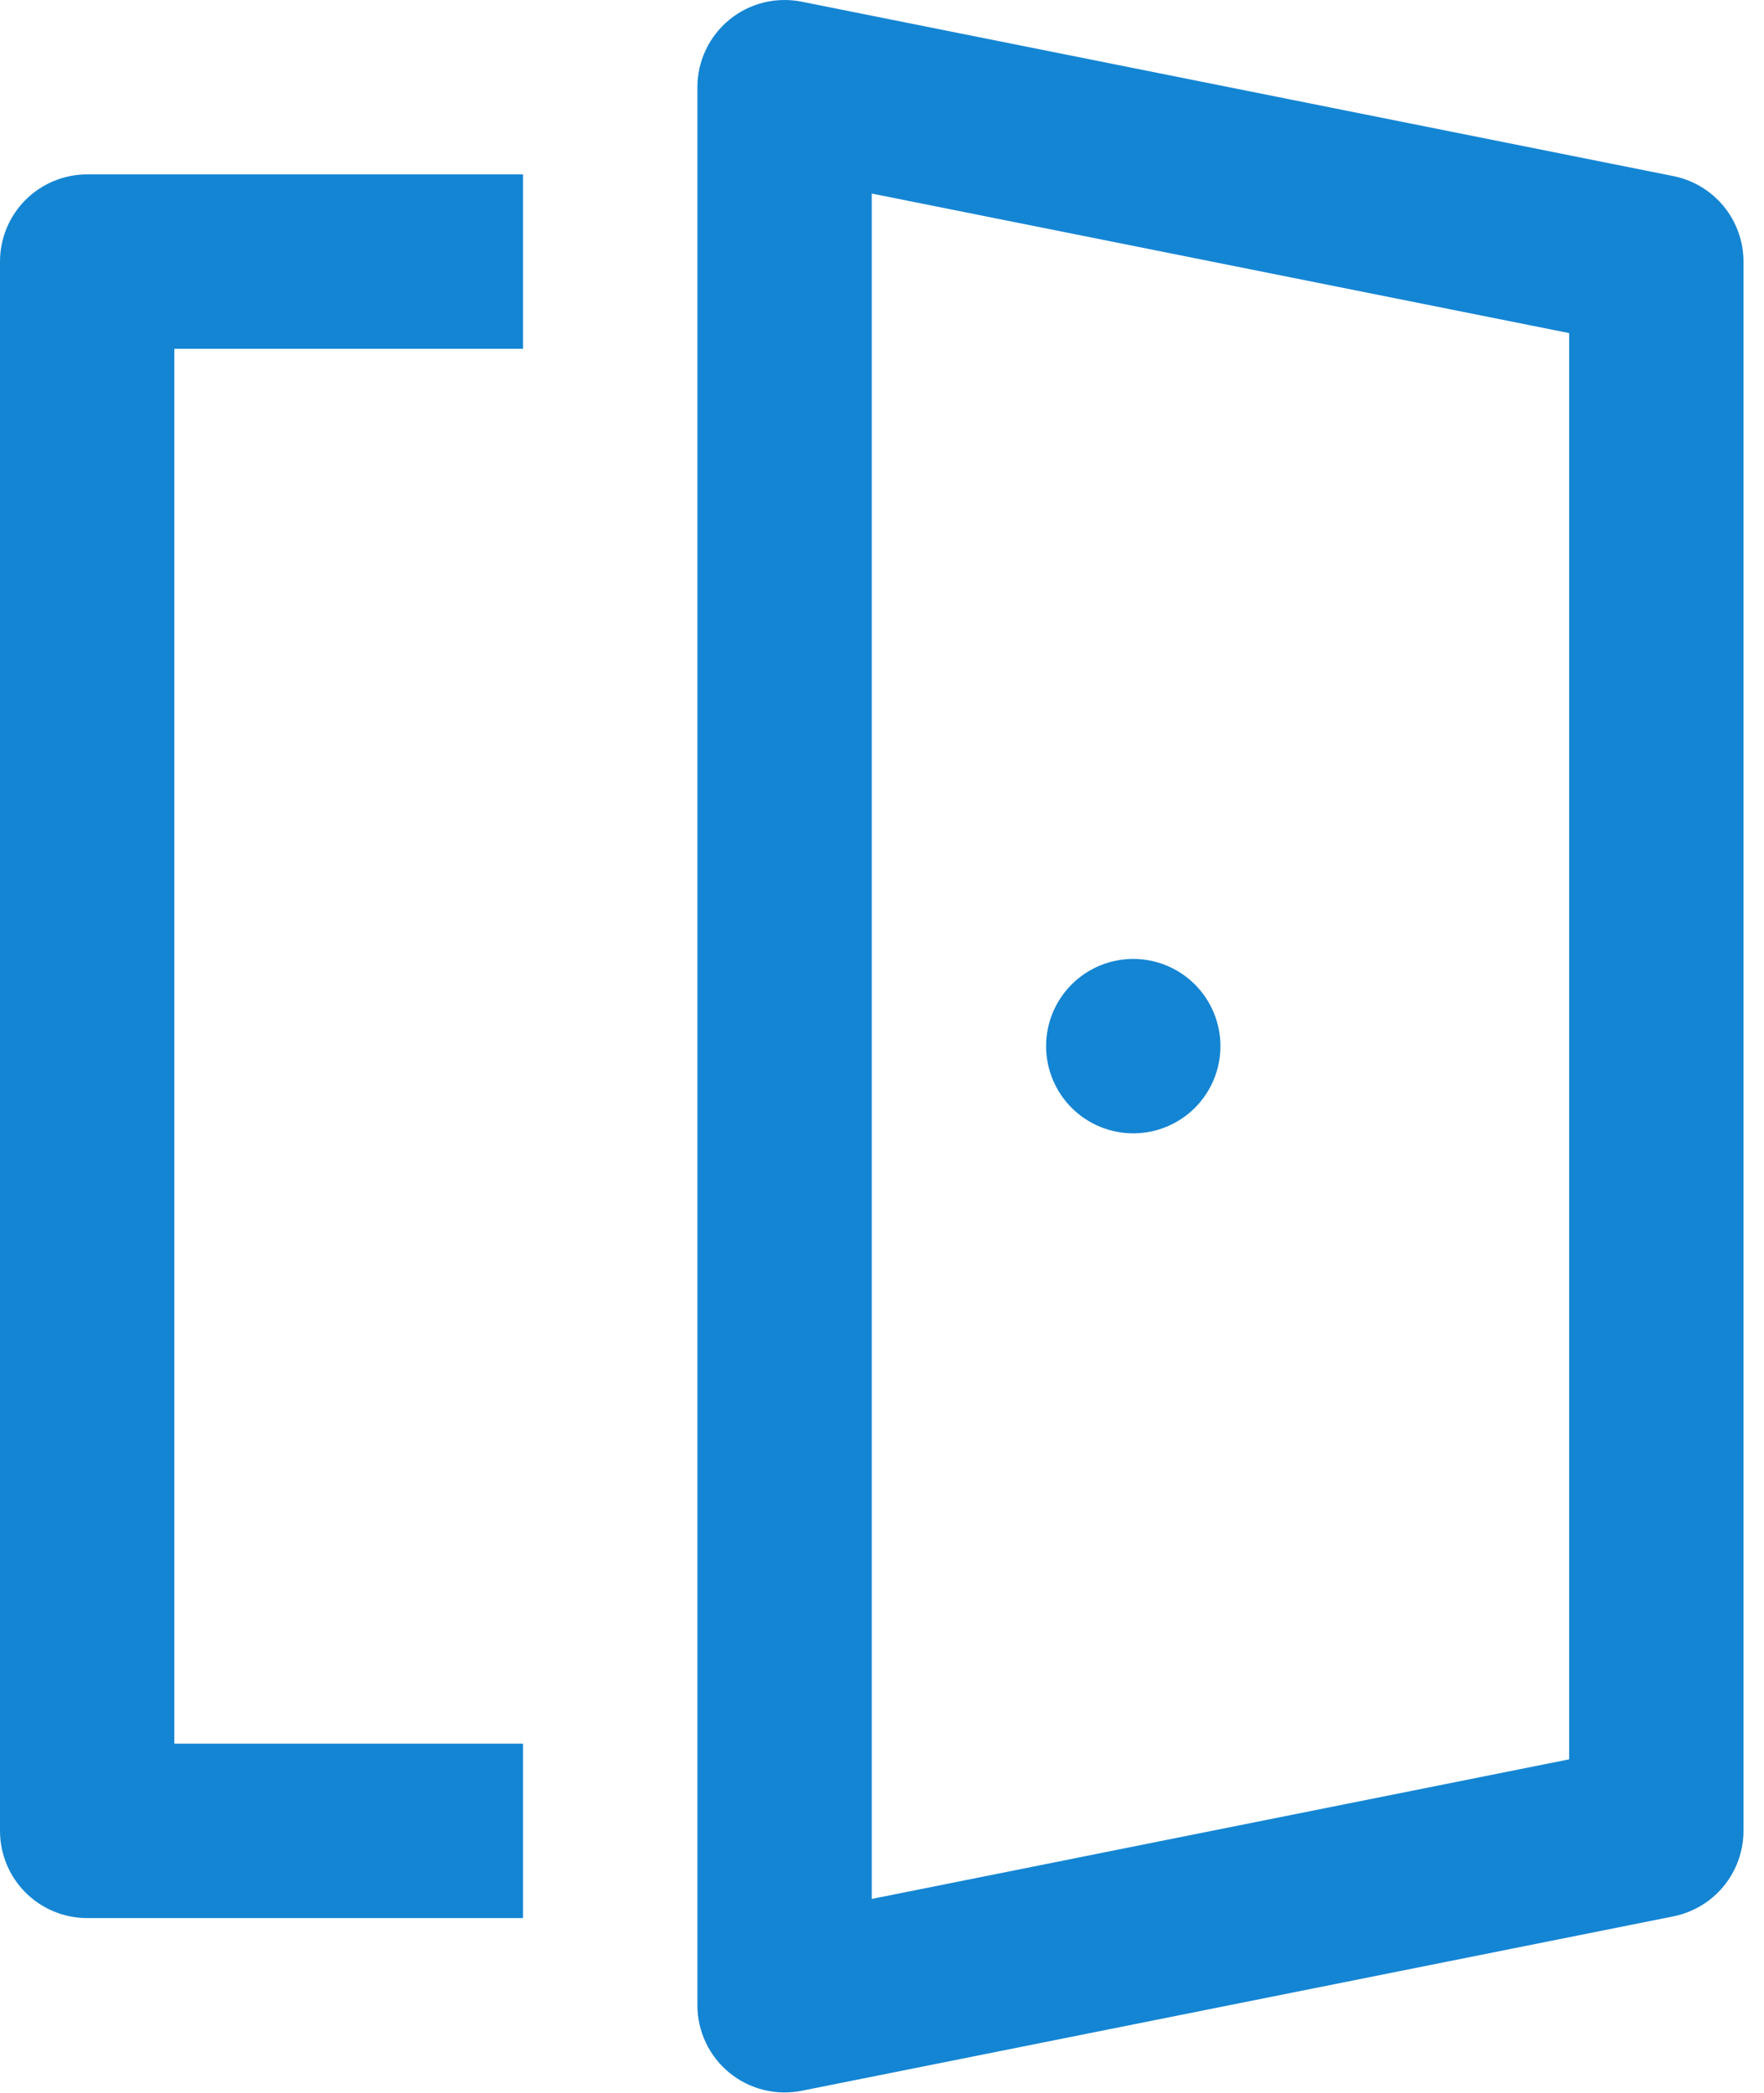 <svg width="43" height="51" viewBox="0 0 43 51" fill="none" xmlns="http://www.w3.org/2000/svg">
<path d="M29.75 25.49C29.75 26.054 29.526 26.594 29.128 26.993C28.729 27.391 28.189 27.615 27.625 27.615C27.061 27.615 26.521 27.391 26.122 26.993C25.724 26.594 25.5 26.054 25.5 25.49C25.5 24.927 25.724 24.386 26.122 23.988C26.521 23.589 27.061 23.365 27.625 23.365C28.189 23.365 28.729 23.589 29.128 23.988C29.526 24.386 29.75 24.927 29.75 25.49Z" fill="#1485D3"/>
<path d="M19.541 0.041C19.233 -0.02 18.915 -0.013 18.61 0.063C18.305 0.139 18.021 0.282 17.778 0.481C17.535 0.681 17.339 0.931 17.205 1.215C17.07 1.499 17 1.809 17 2.124V48.861C17 49.175 17.07 49.486 17.205 49.77C17.339 50.054 17.535 50.304 17.778 50.503C18.021 50.703 18.305 50.845 18.61 50.921C18.915 50.998 19.233 51.005 19.541 50.944L40.791 46.694C41.273 46.597 41.706 46.337 42.018 45.958C42.329 45.578 42.5 45.102 42.5 44.611V6.374C42.5 5.883 42.329 5.407 42.018 5.027C41.706 4.648 41.273 4.387 40.791 4.291L19.541 0.041ZM21.25 46.269V4.716L38.25 8.116V42.868L21.25 46.269Z" fill="#1485D3"/>
<path d="M12.75 46.736V42.486H4.25V8.499H12.75V4.249H2.125C1.561 4.249 1.021 4.473 0.622 4.871C0.224 5.27 0 5.81 0 6.374V44.611C0 45.175 0.224 45.715 0.622 46.114C1.021 46.512 1.561 46.736 2.125 46.736H12.75Z" fill="#1485D3"/>
</svg>

